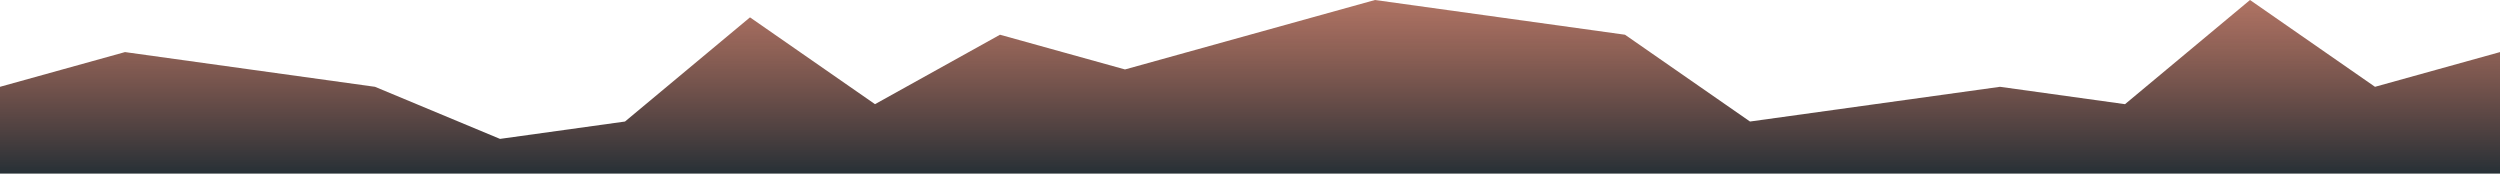 <?xml version="1.0" standalone="no"?>
<svg xmlns:xlink="http://www.w3.org/1999/xlink" id="wave" style="transform:rotate(180deg); transition: 0.3s" viewBox="0 0 1440 100" version="1.1" xmlns="http://www.w3.org/2000/svg"><defs><linearGradient id="sw-gradient-0" x1="0" x2="0" y1="1" y2="0"><stop stop-color="rgba(39, 48, 54, 1)" offset="0%"/><stop stop-color="rgba(146.034, 63.444, 42.1, 0.73)" offset="100%"/></linearGradient></defs><path style="transform:translate(0, 0px); opacity:1" fill="url(#sw-gradient-0)" d="M0,50L72,30L144,40L216,50L288,80L360,70L432,10L504,60L576,20L648,40L720,20L792,0L864,10L936,20L1008,70L1080,60L1152,50L1224,60L1296,0L1368,50L1440,30L1512,10L1584,30L1656,50L1728,40L1728,100L1656,100L1584,100L1512,100L1440,100L1368,100L1296,100L1224,100L1152,100L1080,100L1008,100L936,100L864,100L792,100L720,100L648,100L576,100L504,100L432,100L360,100L288,100L216,100L144,100L72,100L0,100Z"/></svg>